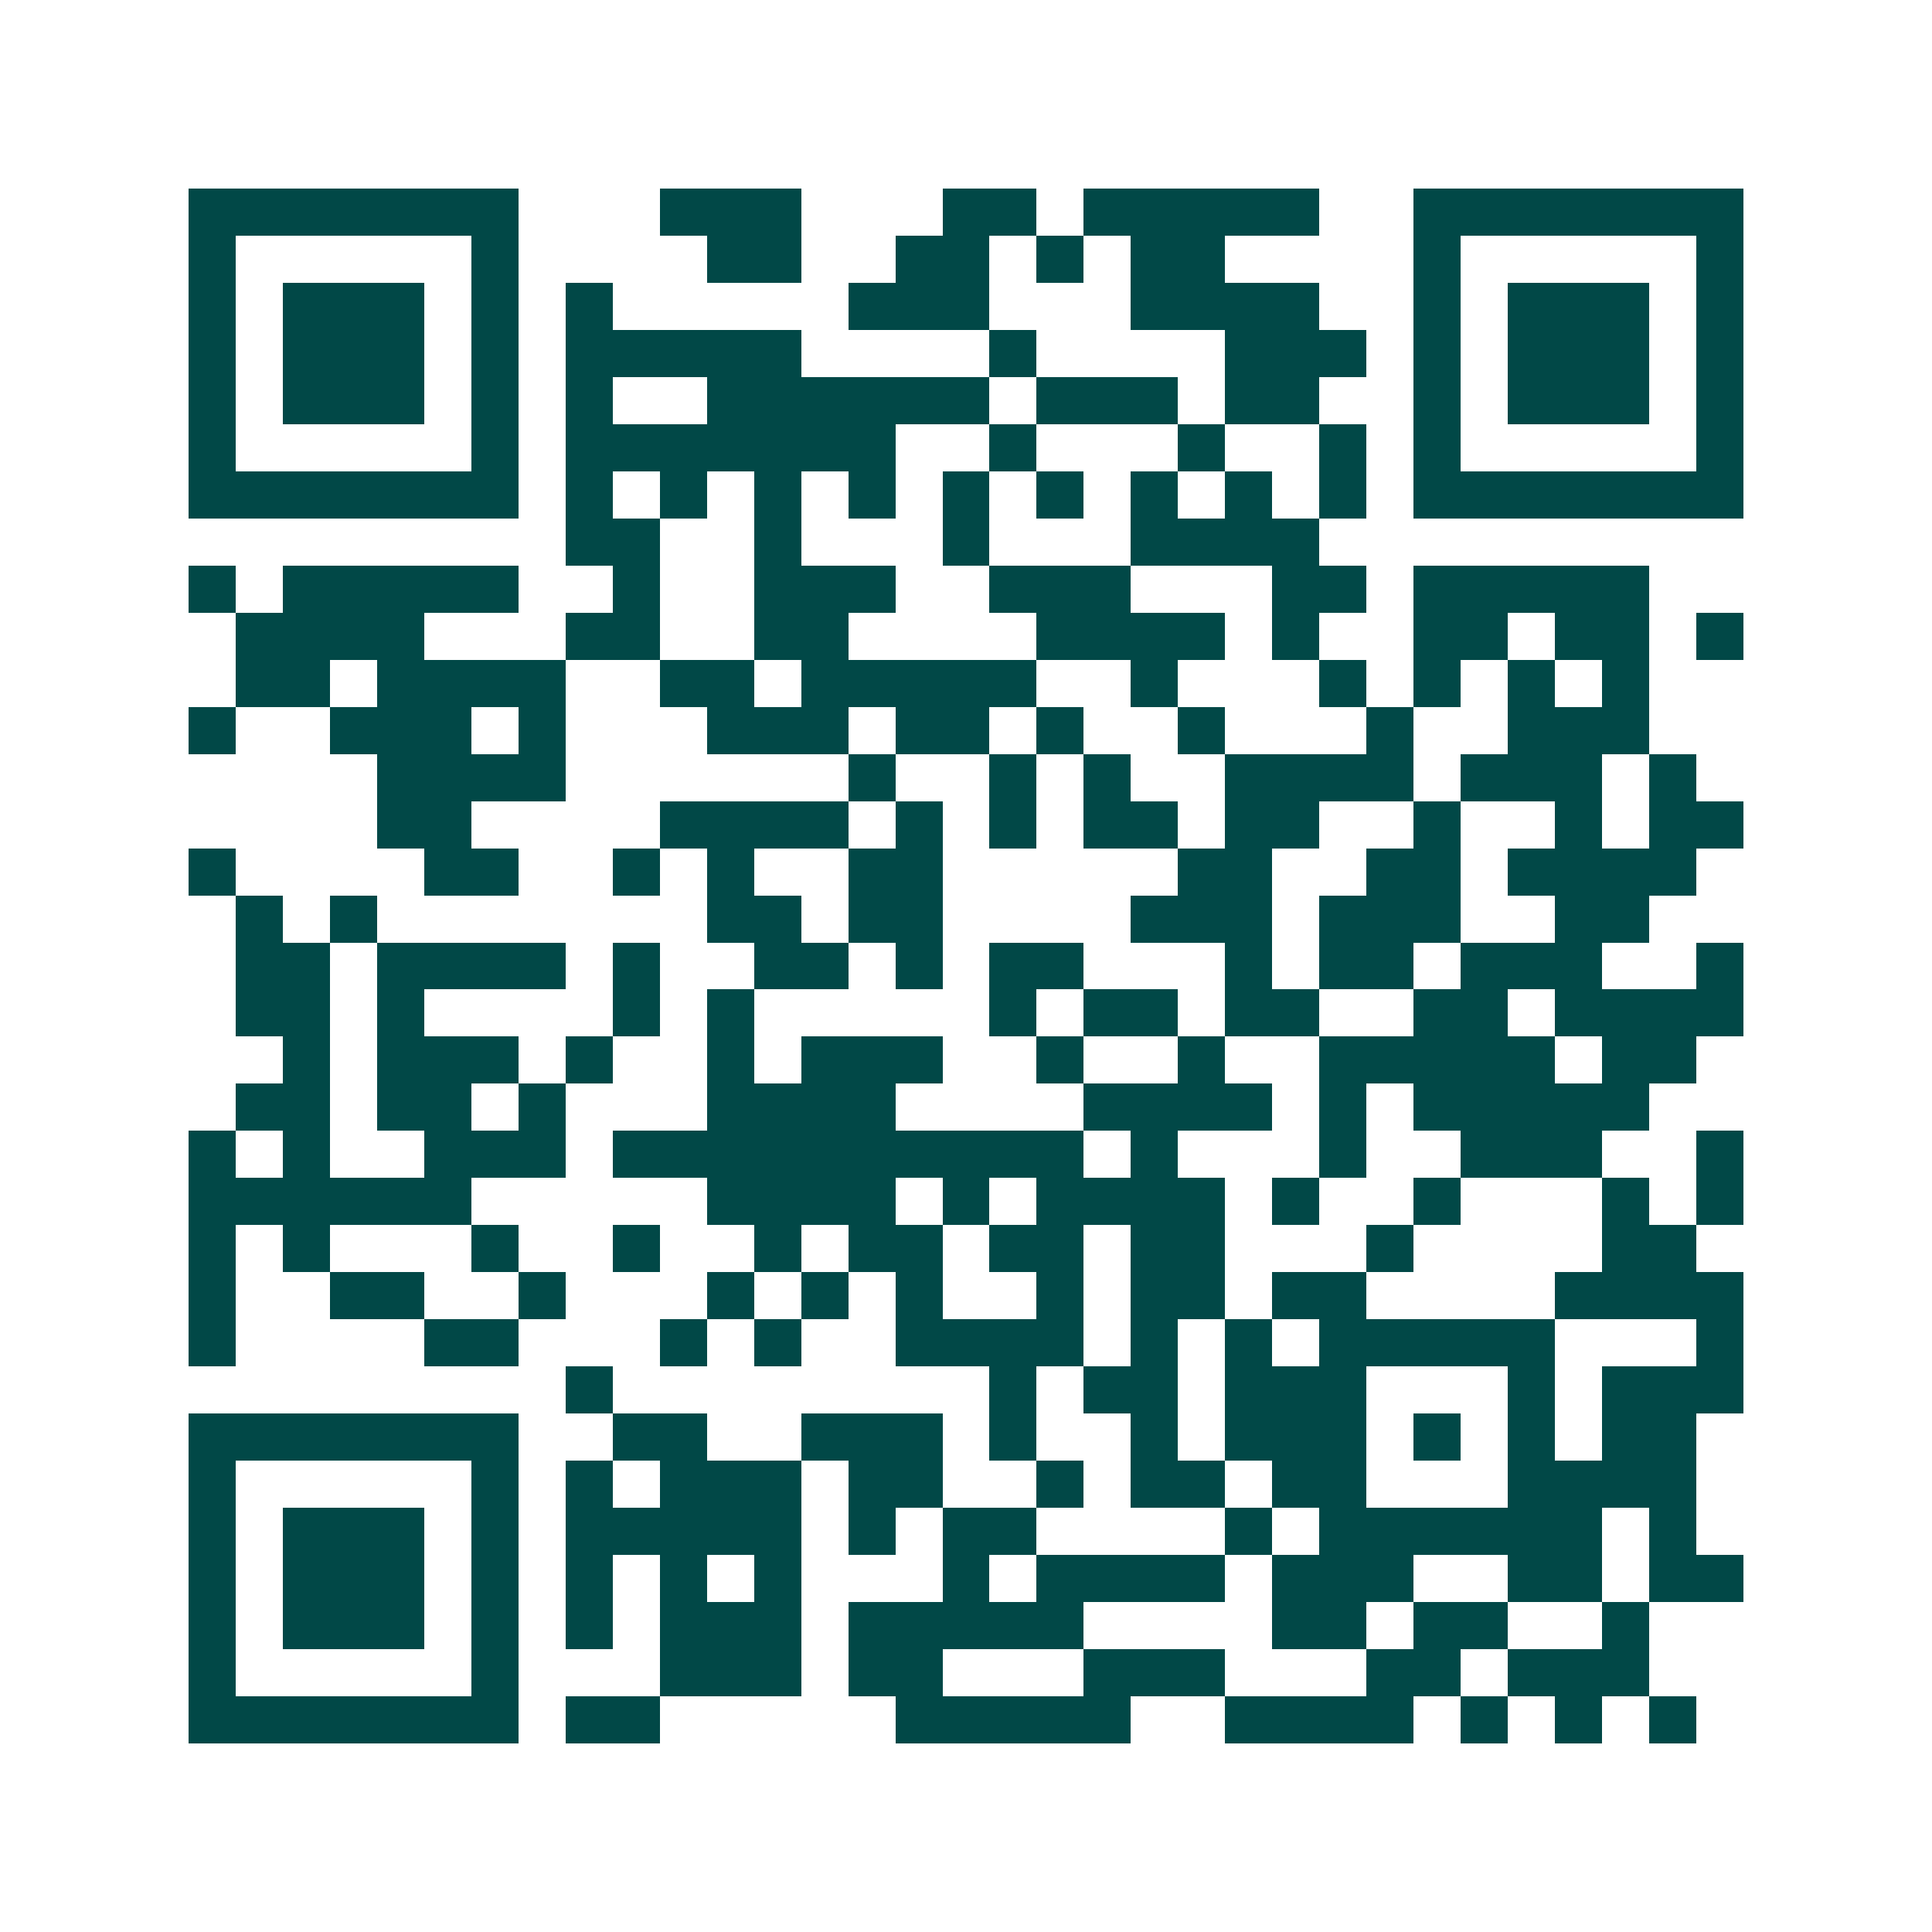 <svg xmlns="http://www.w3.org/2000/svg" width="200" height="200" viewBox="0 0 41 41" shape-rendering="crispEdges"><path fill="#ffffff" d="M0 0h41v41H0z"/><path stroke="#014847" d="M4 4.5h7m3 0h3m3 0h2m1 0h5m2 0h7M4 5.5h1m5 0h1m4 0h2m2 0h2m1 0h1m1 0h2m4 0h1m5 0h1M4 6.5h1m1 0h3m1 0h1m1 0h1m5 0h3m3 0h4m2 0h1m1 0h3m1 0h1M4 7.5h1m1 0h3m1 0h1m1 0h5m4 0h1m4 0h3m1 0h1m1 0h3m1 0h1M4 8.5h1m1 0h3m1 0h1m1 0h1m2 0h6m1 0h3m1 0h2m2 0h1m1 0h3m1 0h1M4 9.5h1m5 0h1m1 0h7m2 0h1m3 0h1m2 0h1m1 0h1m5 0h1M4 10.5h7m1 0h1m1 0h1m1 0h1m1 0h1m1 0h1m1 0h1m1 0h1m1 0h1m1 0h1m1 0h7M12 11.5h2m2 0h1m3 0h1m3 0h4M4 12.5h1m1 0h5m2 0h1m2 0h3m2 0h3m3 0h2m1 0h5M5 13.5h4m3 0h2m2 0h2m4 0h4m1 0h1m2 0h2m1 0h2m1 0h1M5 14.5h2m1 0h4m2 0h2m1 0h5m2 0h1m3 0h1m1 0h1m1 0h1m1 0h1M4 15.5h1m2 0h3m1 0h1m3 0h3m1 0h2m1 0h1m2 0h1m3 0h1m2 0h3M8 16.5h4m6 0h1m2 0h1m1 0h1m2 0h4m1 0h3m1 0h1M8 17.5h2m4 0h4m1 0h1m1 0h1m1 0h2m1 0h2m2 0h1m2 0h1m1 0h2M4 18.5h1m4 0h2m2 0h1m1 0h1m2 0h2m5 0h2m2 0h2m1 0h4M5 19.5h1m1 0h1m7 0h2m1 0h2m4 0h3m1 0h3m2 0h2M5 20.5h2m1 0h4m1 0h1m2 0h2m1 0h1m1 0h2m3 0h1m1 0h2m1 0h3m2 0h1M5 21.5h2m1 0h1m4 0h1m1 0h1m5 0h1m1 0h2m1 0h2m2 0h2m1 0h4M6 22.5h1m1 0h3m1 0h1m2 0h1m1 0h3m2 0h1m2 0h1m2 0h5m1 0h2M5 23.5h2m1 0h2m1 0h1m3 0h4m4 0h4m1 0h1m1 0h5M4 24.5h1m1 0h1m2 0h3m1 0h10m1 0h1m3 0h1m2 0h3m2 0h1M4 25.5h6m5 0h4m1 0h1m1 0h4m1 0h1m2 0h1m3 0h1m1 0h1M4 26.5h1m1 0h1m3 0h1m2 0h1m2 0h1m1 0h2m1 0h2m1 0h2m3 0h1m4 0h2M4 27.5h1m2 0h2m2 0h1m3 0h1m1 0h1m1 0h1m2 0h1m1 0h2m1 0h2m4 0h4M4 28.5h1m4 0h2m3 0h1m1 0h1m2 0h4m1 0h1m1 0h1m1 0h5m3 0h1M12 29.5h1m8 0h1m1 0h2m1 0h3m3 0h1m1 0h3M4 30.5h7m2 0h2m2 0h3m1 0h1m2 0h1m1 0h3m1 0h1m1 0h1m1 0h2M4 31.5h1m5 0h1m1 0h1m1 0h3m1 0h2m2 0h1m1 0h2m1 0h2m3 0h4M4 32.5h1m1 0h3m1 0h1m1 0h5m1 0h1m1 0h2m4 0h1m1 0h6m1 0h1M4 33.5h1m1 0h3m1 0h1m1 0h1m1 0h1m1 0h1m3 0h1m1 0h4m1 0h3m2 0h2m1 0h2M4 34.5h1m1 0h3m1 0h1m1 0h1m1 0h3m1 0h5m4 0h2m1 0h2m2 0h1M4 35.5h1m5 0h1m3 0h3m1 0h2m3 0h3m3 0h2m1 0h3M4 36.5h7m1 0h2m5 0h5m2 0h4m1 0h1m1 0h1m1 0h1"/></svg>
